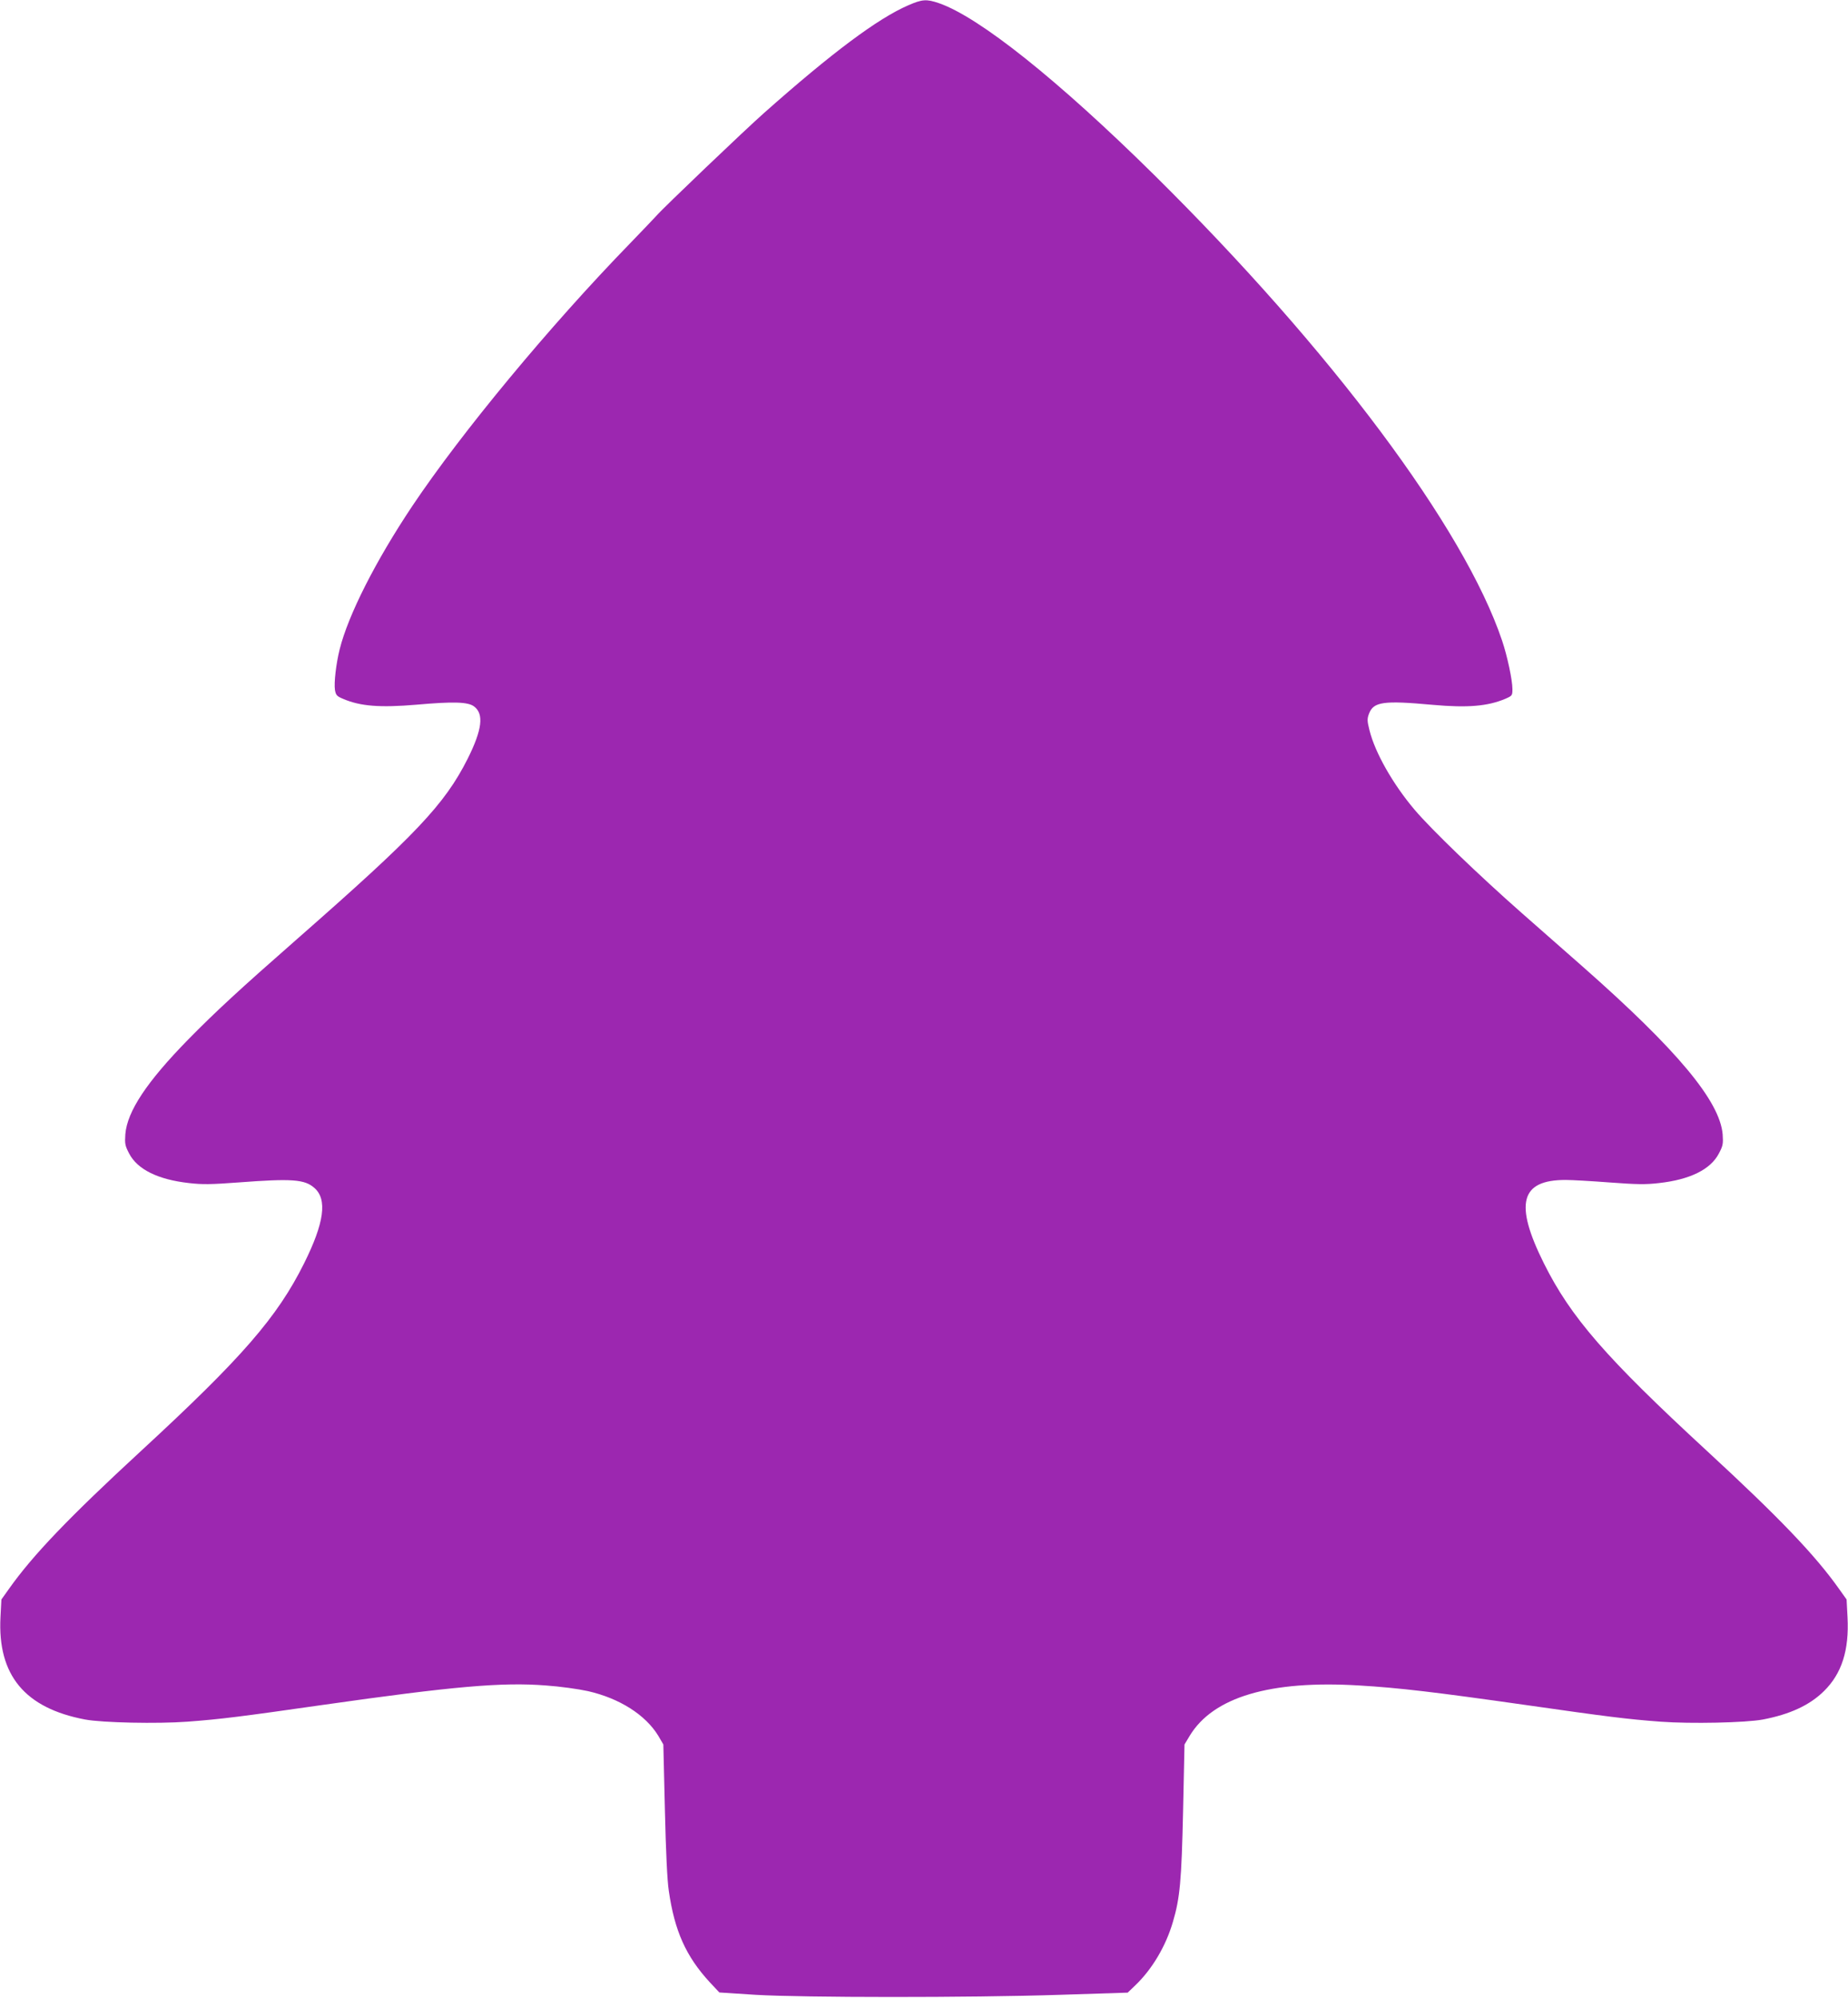 <?xml version="1.0" standalone="no"?>
<!DOCTYPE svg PUBLIC "-//W3C//DTD SVG 20010904//EN"
 "http://www.w3.org/TR/2001/REC-SVG-20010904/DTD/svg10.dtd">
<svg version="1.0" xmlns="http://www.w3.org/2000/svg"
 width="1184pt" height="1280pt" viewBox="0 0 1184 1280"
 preserveAspectRatio="xMidYMid meet">
<g transform="translate(0,1280) scale(0.1,-0.1)"
fill="#9c27b0" stroke="none">
<path d="M5819 12766 c-196 -85 -489 -304 -924 -690 -119 -105 -648 -610 -689
-658 -16 -18 -93 -98 -170 -178 -515 -530 -1078 -1210 -1393 -1680 -236 -353
-412 -700 -467 -921 -23 -92 -37 -215 -30 -260 6 -33 12 -40 53 -57 110 -47
235 -57 470 -37 237 21 329 18 368 -11 65 -48 52 -150 -41 -336 -148 -293
-331 -486 -1091 -1153 -374 -328 -523 -466 -700 -646 -264 -270 -390 -459
-402 -606 -4 -61 -2 -73 24 -123 53 -103 186 -168 384 -190 85 -10 143 -9 317
4 342 26 424 20 486 -35 84 -73 64 -223 -66 -484 -172 -345 -398 -605 -1043
-1200 -463 -427 -695 -669 -849 -887 l-47 -66 -6 -114 c-19 -371 156 -582 542
-655 111 -21 464 -28 655 -14 215 16 348 33 865 107 843 120 1151 147 1433
125 88 -6 209 -23 268 -36 203 -46 370 -152 452 -287 l32 -55 10 -419 c6 -264
15 -456 25 -519 37 -257 110 -420 263 -586 l61 -65 233 -15 c306 -18 1364 -19
1948 0 l435 14 48 46 c109 104 197 253 242 408 45 153 55 261 65 712 l9 424
33 55 c150 249 517 358 1087 323 255 -15 489 -43 1066 -125 517 -74 650 -91
865 -107 191 -14 544 -7 655 14 172 33 299 91 391 182 114 112 162 262 151
473 l-6 114 -47 66 c-154 218 -386 460 -849 887 -645 595 -871 855 -1043 1200
-191 383 -151 535 138 535 39 0 165 -7 282 -16 174 -13 232 -14 317 -4 198 22
331 87 384 190 26 49 28 62 24 122 -18 213 -290 540 -897 1075 -80 70 -256
225 -390 343 -277 244 -578 534 -686 661 -140 165 -255 368 -290 511 -15 60
-15 72 -3 105 29 77 92 86 409 57 223 -20 350 -9 463 38 46 20 47 22 47 63 0
58 -33 212 -66 310 -243 723 -1097 1865 -2230 2985 -617 609 -1121 1011 -1379
1100 -79 27 -107 25 -196 -14z"/>
</g>
</svg>
